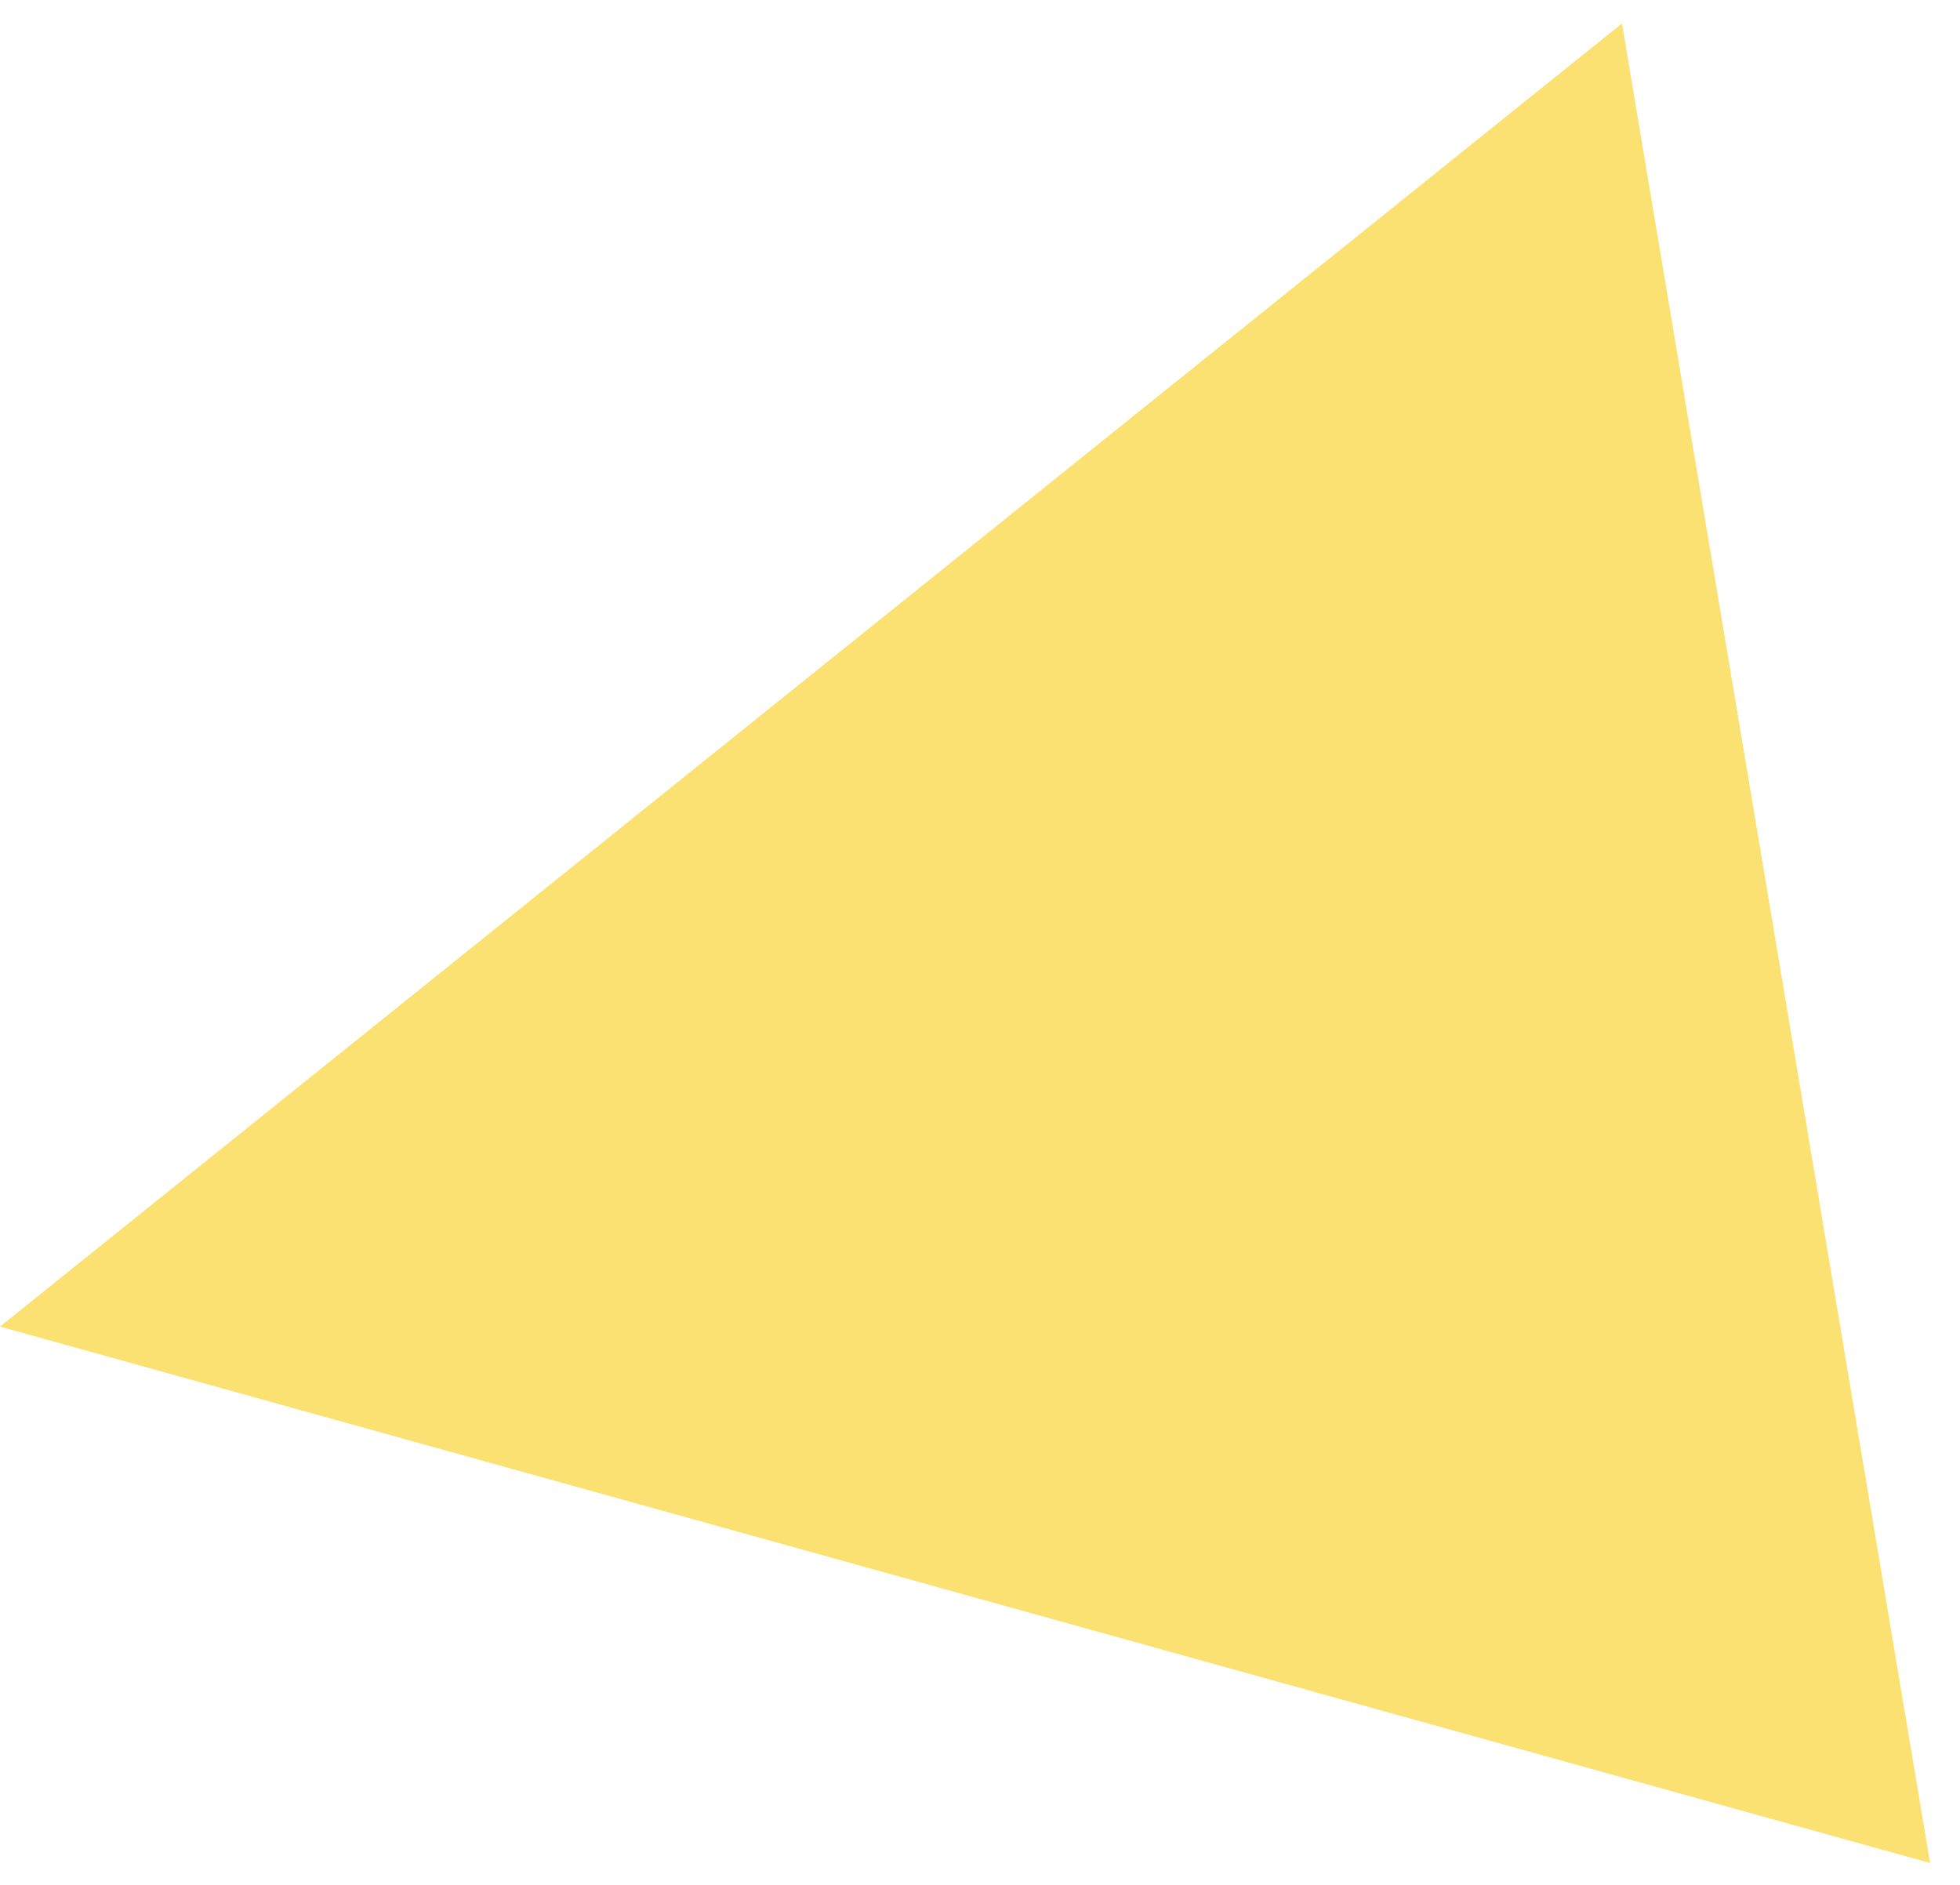 <svg width="52" height="50" viewBox="0 0 52 50" fill="none" xmlns="http://www.w3.org/2000/svg">
<path opacity="0.85" d="M43.032 0.622L51.206 49.42L-0.001 35.191L43.032 0.622Z" fill="#FADC5A"/>
</svg>
